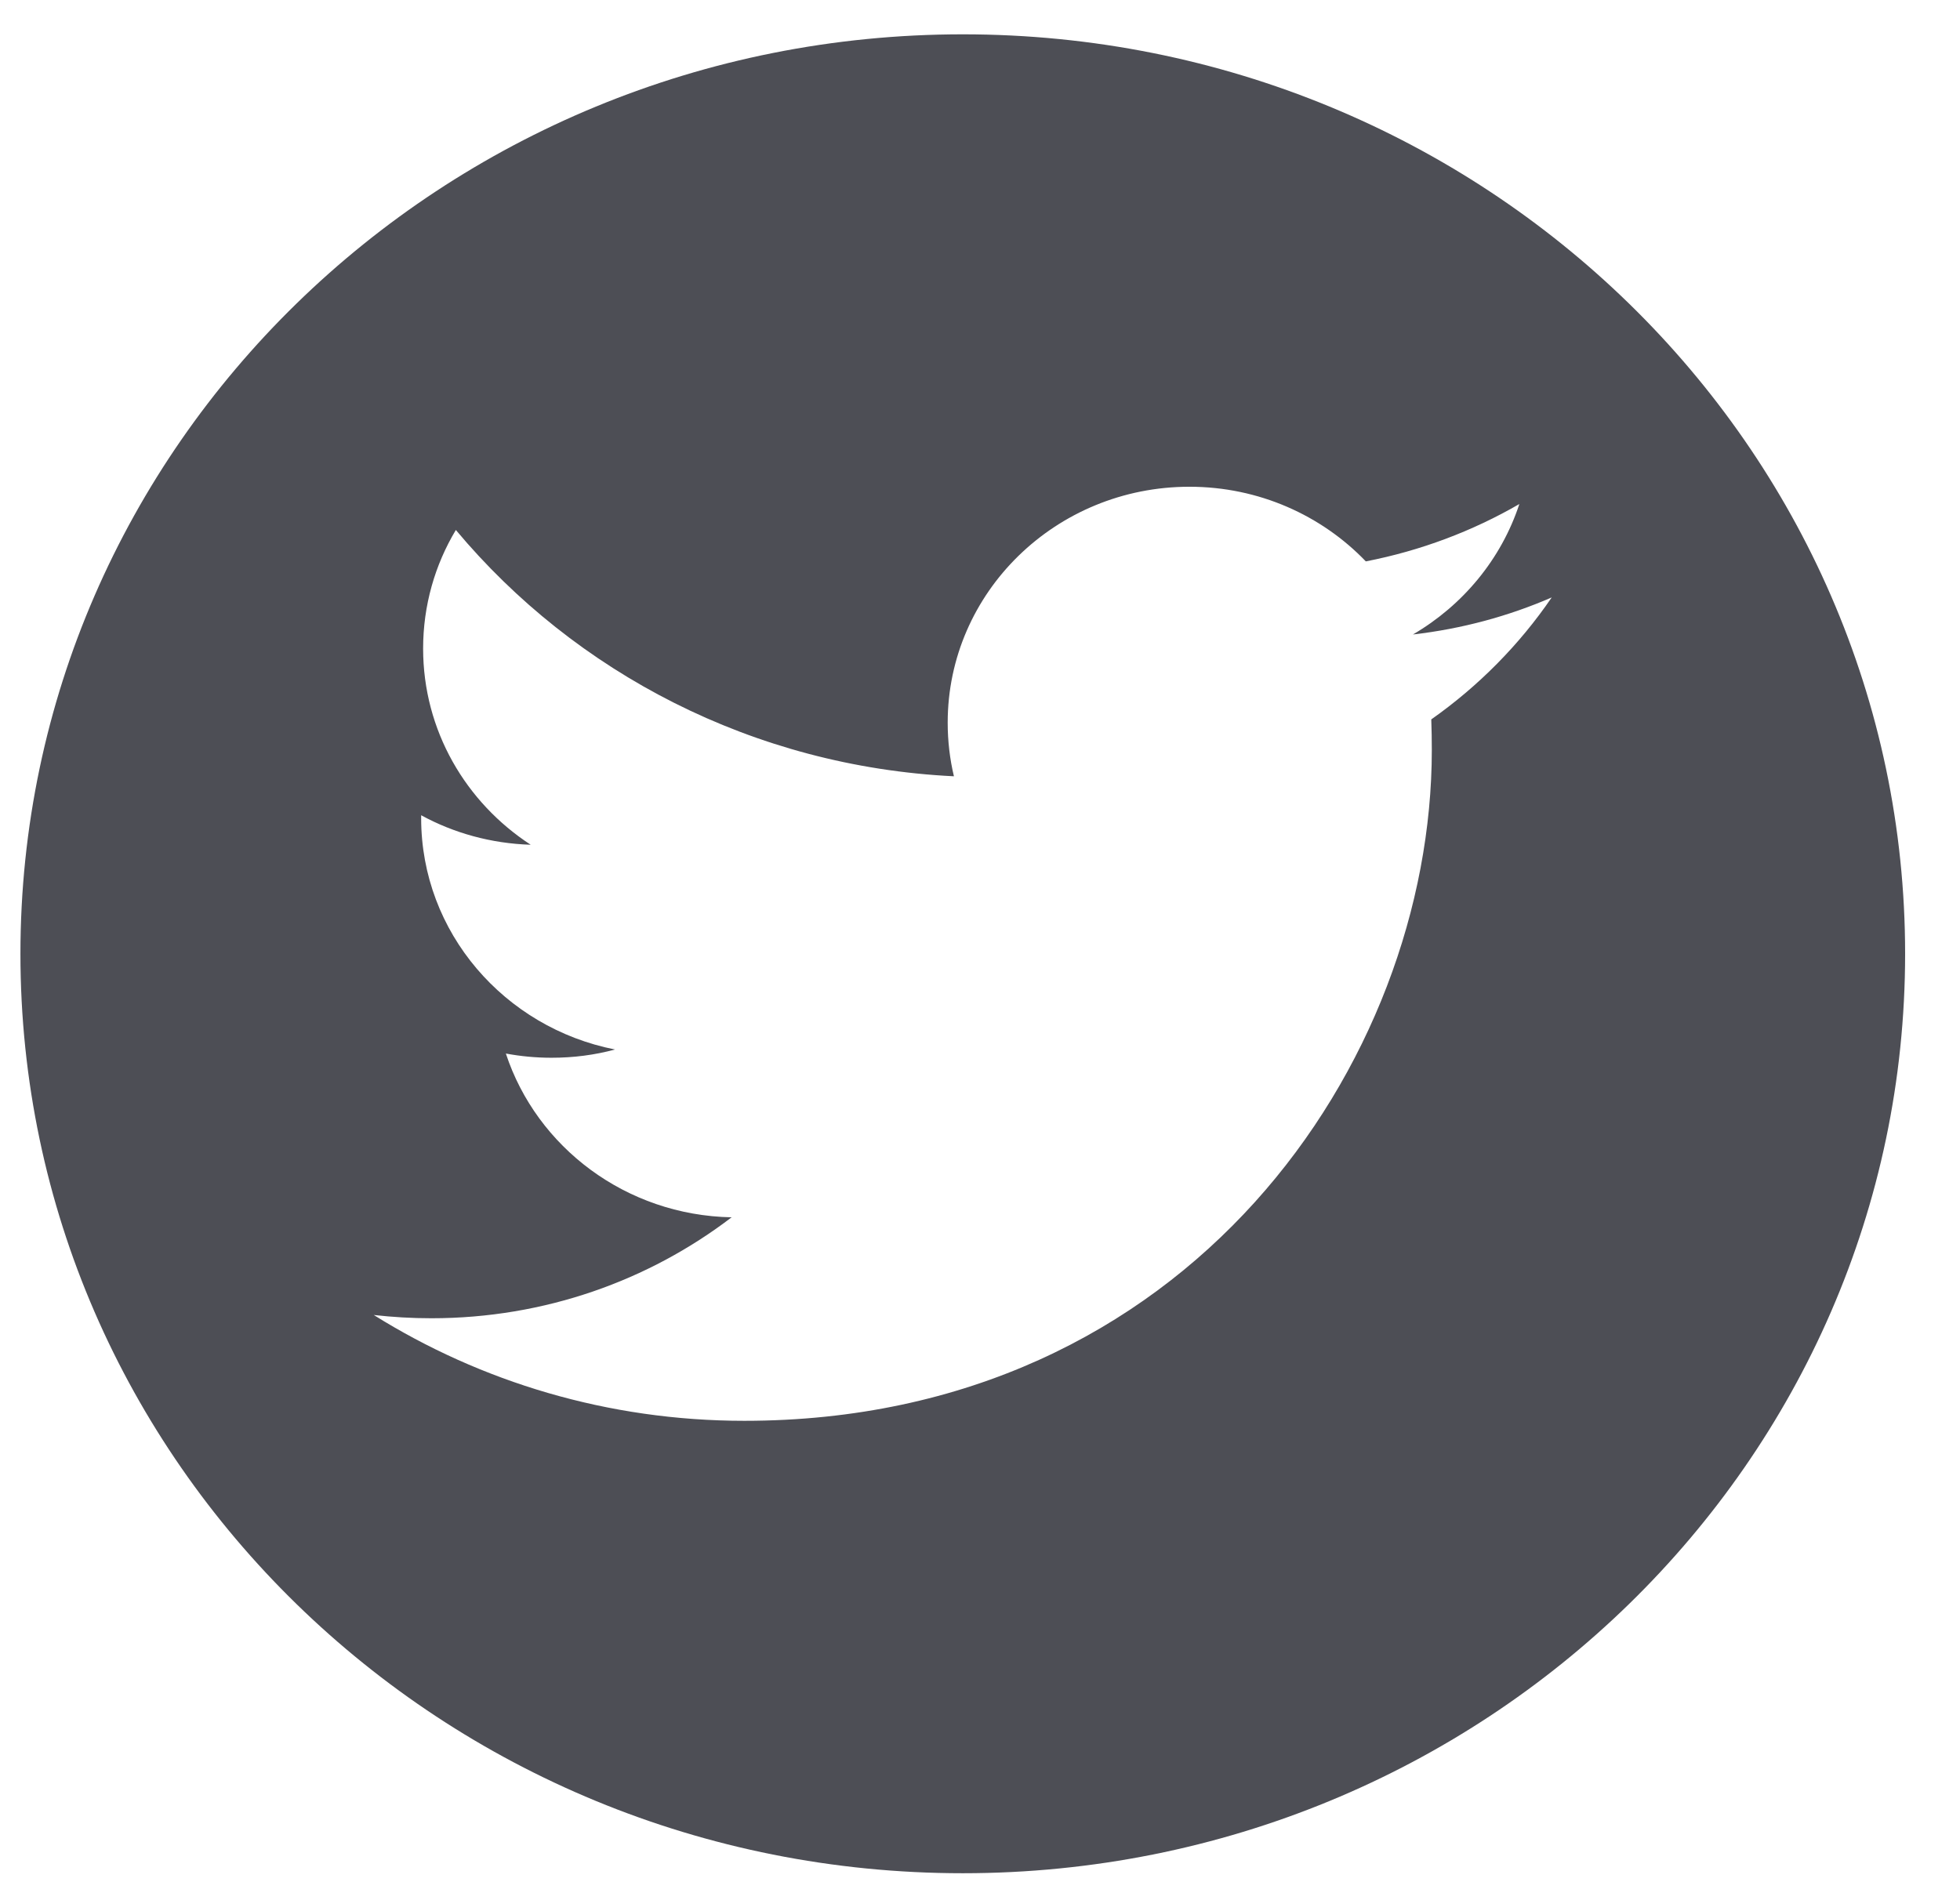 <?xml version="1.0" encoding="UTF-8" standalone="no"?>
<svg width="33px" height="32px" viewBox="0 0 33 32" version="1.1" xmlns="http://www.w3.org/2000/svg" xmlns:xlink="http://www.w3.org/1999/xlink">
    <!-- Generator: Sketch 42 (36781) - http://www.bohemiancoding.com/sketch -->
    <title>Fill 18</title>
    <desc>Created with Sketch.</desc>
    <defs></defs>
    <g id="Page-1" stroke="none" stroke-width="1" fill="none" fill-rule="evenodd">
        <g id="HOME" transform="translate(-1449, -5164)" fill="#4D4E55">
            <g id="FOOTER" transform="translate(0, 5032)">
                <g id="Group-5">
                    <g id="RRSS" transform="translate(1405, 132)">
                        <path d="M68.098,12.115 C68.104,12.286 68.107,12.46 68.107,12.631 C68.107,17.877 64.015,23.927 56.532,23.927 C54.236,23.927 52.096,23.271 50.293,22.145 C50.613,22.181 50.935,22.2 51.263,22.2 C53.172,22.2 54.925,21.564 56.318,20.5 C54.538,20.466 53.036,19.319 52.517,17.742 C52.765,17.788 53.02,17.813 53.284,17.813 C53.655,17.813 54.013,17.767 54.355,17.674 C52.494,17.308 51.091,15.702 51.091,13.78 L51.091,13.729 C51.639,14.029 52.269,14.205 52.935,14.226 C51.842,13.514 51.124,12.301 51.124,10.922 C51.124,10.194 51.324,9.511 51.675,8.925 C53.682,11.326 56.68,12.908 60.061,13.073 C59.992,12.784 59.956,12.481 59.956,12.17 C59.956,9.976 61.778,8.197 64.026,8.197 C65.196,8.197 66.253,8.68 66.996,9.454 C67.921,9.274 68.793,8.944 69.581,8.488 C69.276,9.416 68.63,10.194 67.789,10.685 C68.614,10.59 69.398,10.377 70.126,10.061 C69.583,10.857 68.892,11.556 68.098,12.115 M60.211,0.578 C51.446,0.578 44.344,7.512 44.344,16.062 C44.344,24.615 51.446,31.546 60.211,31.546 C68.972,31.546 76.076,24.615 76.076,16.062 C76.076,7.512 68.972,0.578 60.211,0.578" id="Fill-18"></path>
                    </g>
                </g>
            </g>
        </g>
    </g>
</svg>